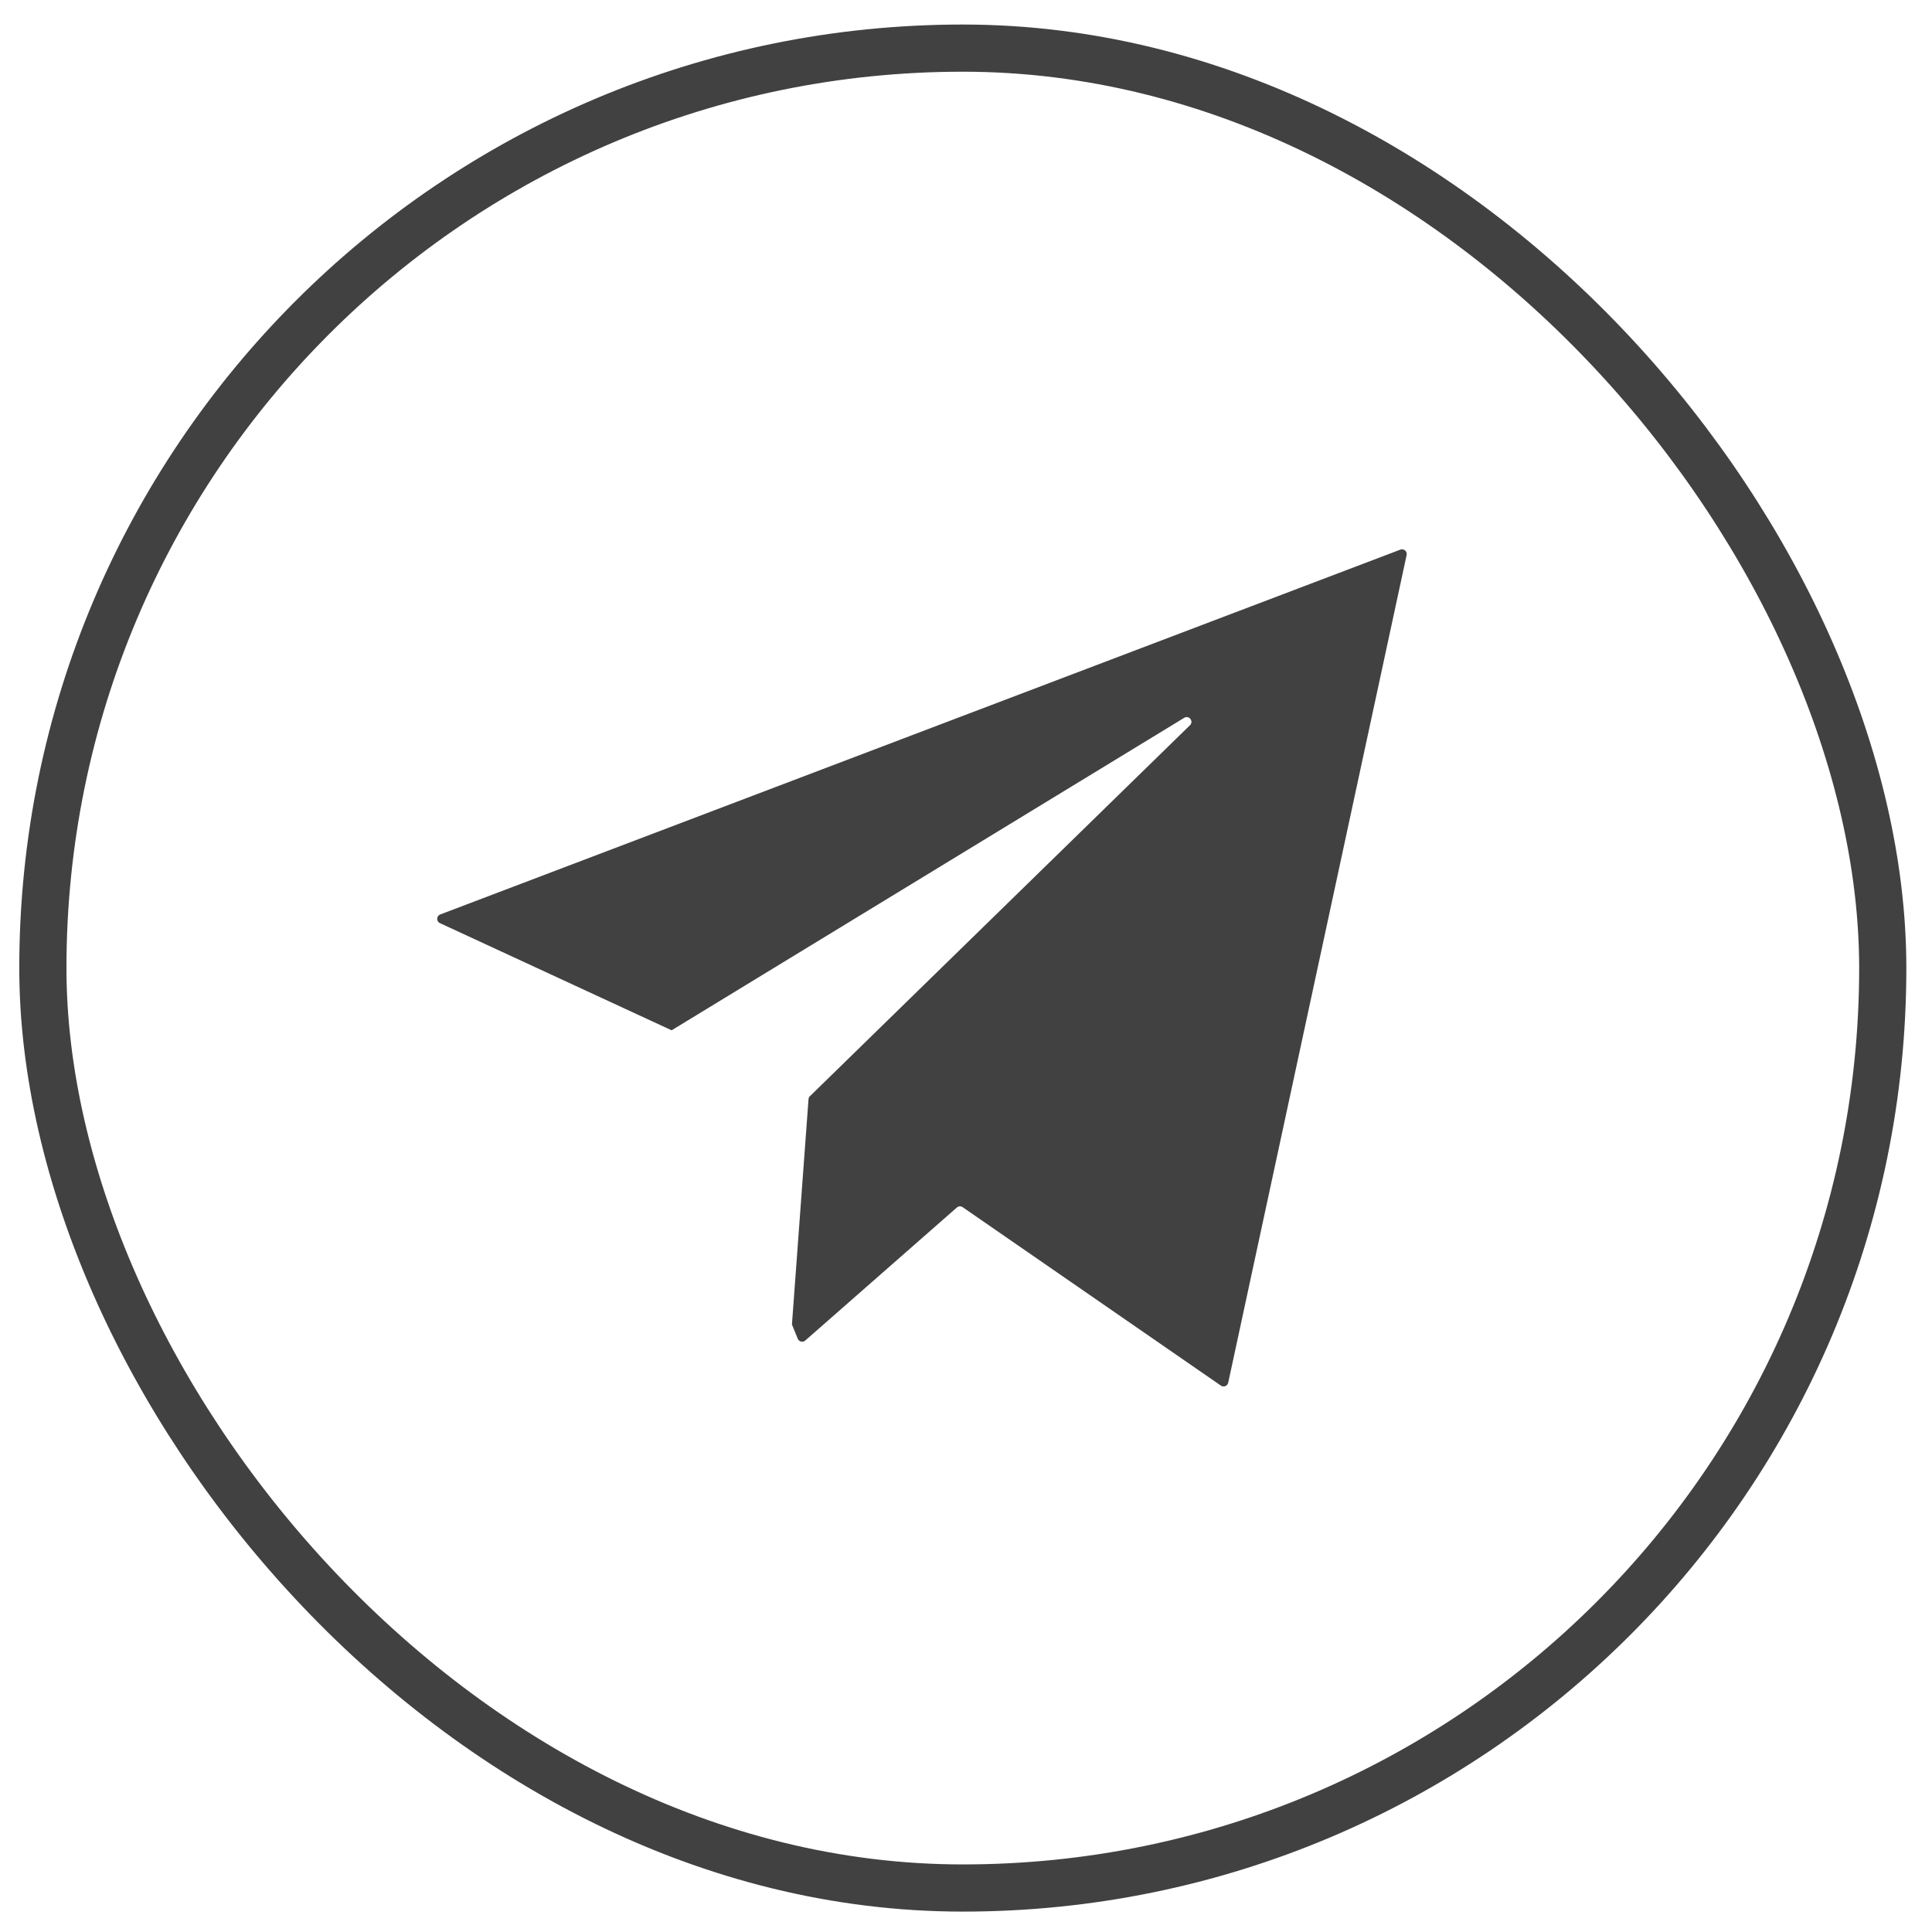 <?xml version="1.0" encoding="UTF-8"?> <svg xmlns="http://www.w3.org/2000/svg" width="43" height="43" viewBox="0 0 43 43" fill="none"><rect x="0.954" y="1.071" width="40.95" height="40.95" rx="20.475" stroke="#414141" stroke-width="1.05"></rect><path d="M31.307 12.353C31.325 12.272 31.245 12.203 31.167 12.233L9.798 20.353C9.711 20.386 9.707 20.507 9.792 20.546L14.948 22.931L26.357 15.976C26.463 15.911 26.574 16.053 26.485 16.141L18.027 24.397C18.008 24.415 17.997 24.439 17.995 24.465L17.626 29.479L17.756 29.797C17.783 29.863 17.868 29.883 17.922 29.836L21.297 26.875C21.334 26.843 21.387 26.84 21.426 26.868L27.173 30.839C27.235 30.882 27.32 30.848 27.336 30.775L31.307 12.353Z" fill="#414141"></path></svg> 